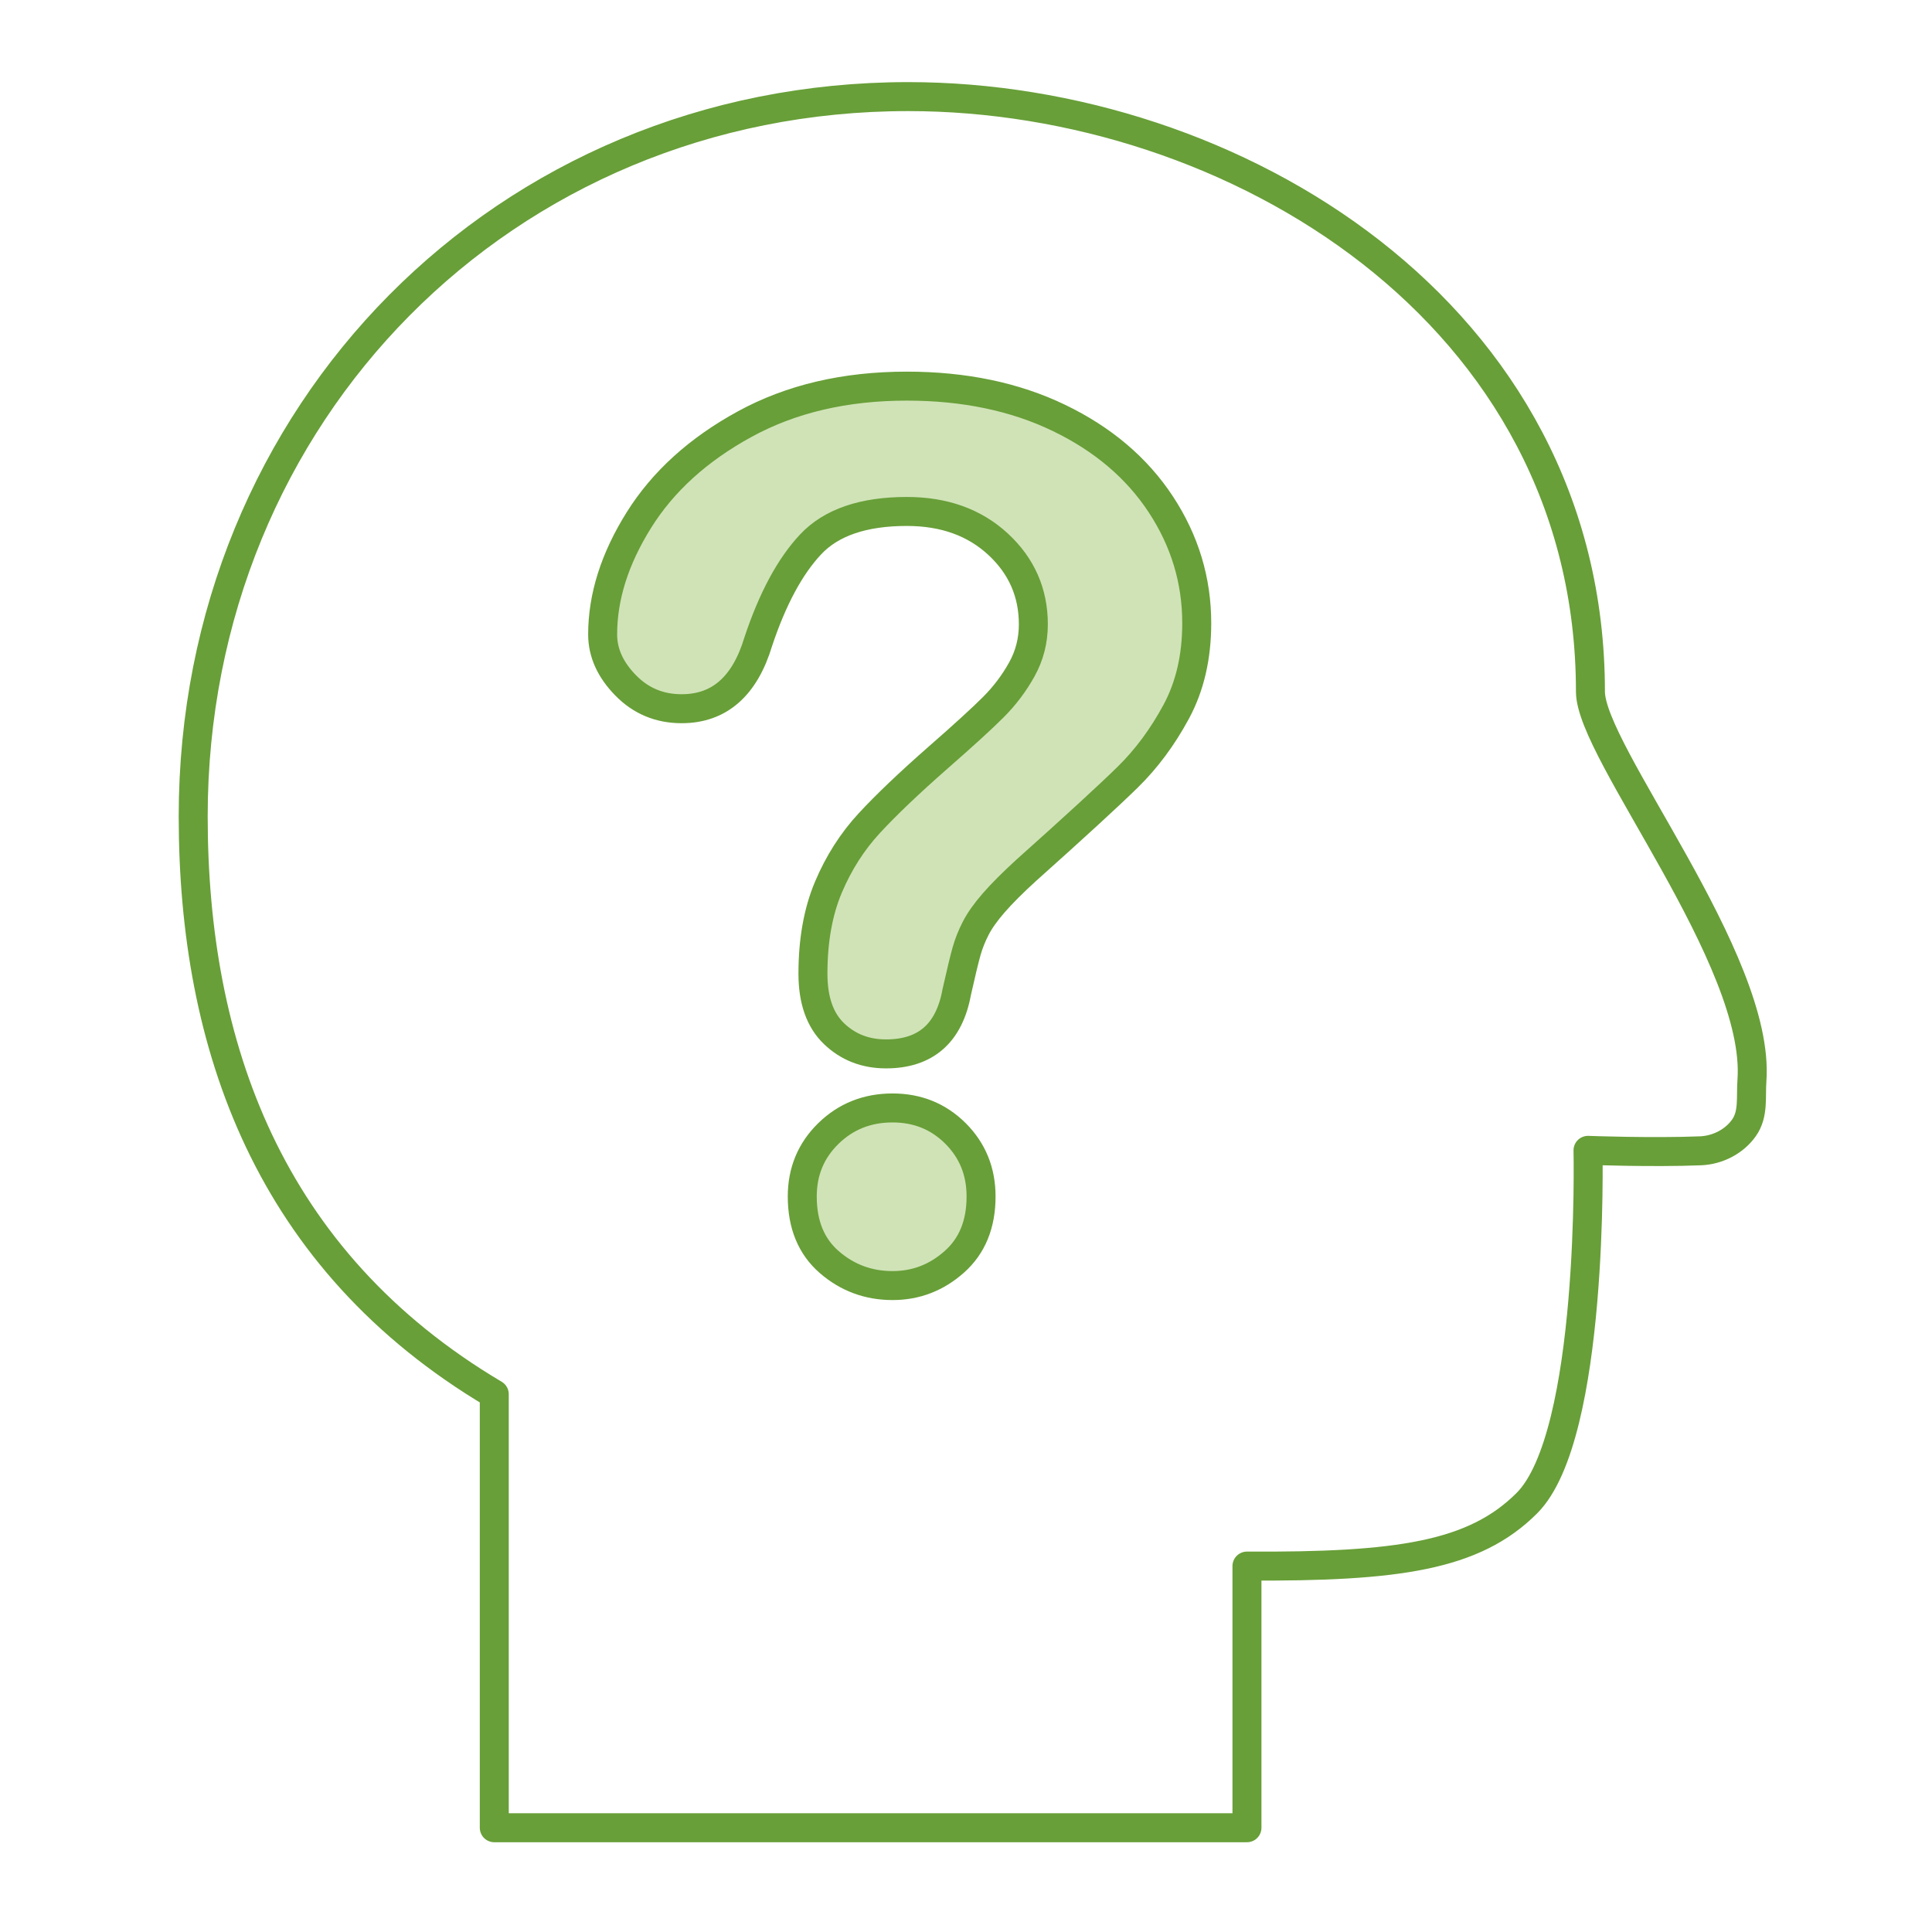 <?xml version="1.0" encoding="UTF-8"?>
<svg width="100px" height="100px" viewBox="0 0 100 100" version="1.1" xmlns="http://www.w3.org/2000/svg" xmlns:xlink="http://www.w3.org/1999/xlink">
    <title>Artboard</title>
    <g id="Artboard" stroke="none" stroke-width="1" fill="none" fill-rule="evenodd">
        <g id="Group-7" transform="translate(10, 5)">
            <path d="M72.321,30.801 C72.321,11.2 53.812,0 37.011,0 C16.132,0 0,16.374 0,37.254 C0,49.109 3.896,60.233 15.584,67.165 L15.584,89.604 L54.542,89.604 L54.542,76.06 C62.334,76.102 66.298,75.539 69.03,72.803 C72.53,69.303 72.195,54.542 72.195,54.542 C72.195,54.542 75.521,54.667 78.032,54.565 C78.907,54.526 79.774,54.085 80.272,53.37 C80.775,52.654 80.615,51.787 80.68,50.916 C81.128,44.657 72.321,33.921 72.321,30.801 Z" id="Stroke-1" stroke="#689F38" stroke-width="1.5" stroke-linecap="round" stroke-linejoin="round"></path>
            <path d="M36.199,61.541 C34.948,61.541 33.856,61.136 32.924,60.327 C31.991,59.517 31.525,58.385 31.525,56.929 C31.525,55.637 31.976,54.551 32.878,53.669 C33.779,52.789 34.886,52.347 36.199,52.347 C37.491,52.347 38.576,52.789 39.459,53.669 C40.34,54.551 40.78,55.637 40.78,56.929 C40.78,58.364 40.32,59.492 39.397,60.311 C38.475,61.131 37.408,61.541 36.199,61.541 M21.193,27.838 C21.193,25.891 21.818,23.918 23.068,21.92 C24.318,19.92 26.143,18.265 28.543,16.954 C30.94,15.642 33.739,14.986 36.937,14.986 C39.909,14.986 42.534,15.534 44.809,16.63 C47.085,17.727 48.843,19.219 50.083,21.104 C51.323,22.991 51.943,25.041 51.943,27.255 C51.943,28.998 51.59,30.525 50.882,31.837 C50.175,33.149 49.335,34.281 48.361,35.234 C47.387,36.188 45.64,37.792 43.117,40.047 C42.421,40.683 41.862,41.241 41.442,41.723 C41.022,42.205 40.709,42.645 40.504,43.045 C40.298,43.445 40.14,43.844 40.028,44.244 C39.915,44.644 39.745,45.347 39.52,46.351 C39.13,48.483 37.91,49.549 35.86,49.549 C34.795,49.549 33.898,49.2 33.17,48.503 C32.442,47.807 32.078,46.772 32.078,45.397 C32.078,43.675 32.345,42.184 32.878,40.923 C33.41,39.662 34.118,38.555 34.999,37.602 C35.88,36.649 37.07,35.517 38.566,34.204 C39.878,33.057 40.827,32.19 41.411,31.606 C41.996,31.022 42.488,30.371 42.887,29.653 C43.287,28.936 43.486,28.157 43.486,27.316 C43.486,25.677 42.877,24.292 41.657,23.164 C40.437,22.038 38.864,21.473 36.937,21.473 C34.682,21.473 33.021,22.043 31.955,23.18 C30.889,24.318 29.987,25.993 29.249,28.207 C28.552,30.525 27.23,31.683 25.282,31.683 C24.134,31.683 23.165,31.278 22.377,30.468 C21.587,29.659 21.193,28.782 21.193,27.838" id="Fill-3" fill="#D0E3B7"></path>
            <path d="M36.199,61.541 C34.948,61.541 33.856,61.136 32.924,60.327 C31.991,59.517 31.525,58.385 31.525,56.929 C31.525,55.637 31.976,54.551 32.878,53.669 C33.779,52.789 34.886,52.347 36.199,52.347 C37.491,52.347 38.576,52.789 39.459,53.669 C40.34,54.551 40.78,55.637 40.78,56.929 C40.78,58.364 40.32,59.492 39.397,60.311 C38.475,61.131 37.408,61.541 36.199,61.541 Z M21.193,27.838 C21.193,25.891 21.818,23.918 23.068,21.92 C24.318,19.92 26.143,18.265 28.543,16.954 C30.94,15.642 33.739,14.986 36.937,14.986 C39.909,14.986 42.534,15.534 44.809,16.63 C47.085,17.727 48.843,19.219 50.083,21.104 C51.323,22.991 51.943,25.041 51.943,27.255 C51.943,28.998 51.59,30.525 50.882,31.837 C50.175,33.149 49.335,34.281 48.361,35.234 C47.387,36.188 45.64,37.792 43.117,40.047 C42.421,40.683 41.862,41.241 41.442,41.723 C41.022,42.205 40.709,42.645 40.504,43.045 C40.298,43.445 40.14,43.844 40.028,44.244 C39.915,44.644 39.745,45.347 39.52,46.351 C39.13,48.483 37.91,49.549 35.86,49.549 C34.795,49.549 33.898,49.2 33.17,48.503 C32.442,47.807 32.078,46.772 32.078,45.397 C32.078,43.675 32.345,42.184 32.878,40.923 C33.41,39.662 34.118,38.555 34.999,37.602 C35.88,36.649 37.07,35.517 38.566,34.204 C39.878,33.057 40.827,32.19 41.411,31.606 C41.996,31.022 42.488,30.371 42.887,29.653 C43.287,28.936 43.486,28.157 43.486,27.316 C43.486,25.677 42.877,24.292 41.657,23.164 C40.437,22.038 38.864,21.473 36.937,21.473 C34.682,21.473 33.021,22.043 31.955,23.18 C30.889,24.318 29.987,25.993 29.249,28.207 C28.552,30.525 27.23,31.683 25.282,31.683 C24.134,31.683 23.165,31.278 22.377,30.468 C21.587,29.659 21.193,28.782 21.193,27.838 Z" id="Stroke-5" stroke="#689F38" stroke-width="1.5" stroke-linecap="round" stroke-linejoin="round"></path>
        </g>
    </g>
</svg>